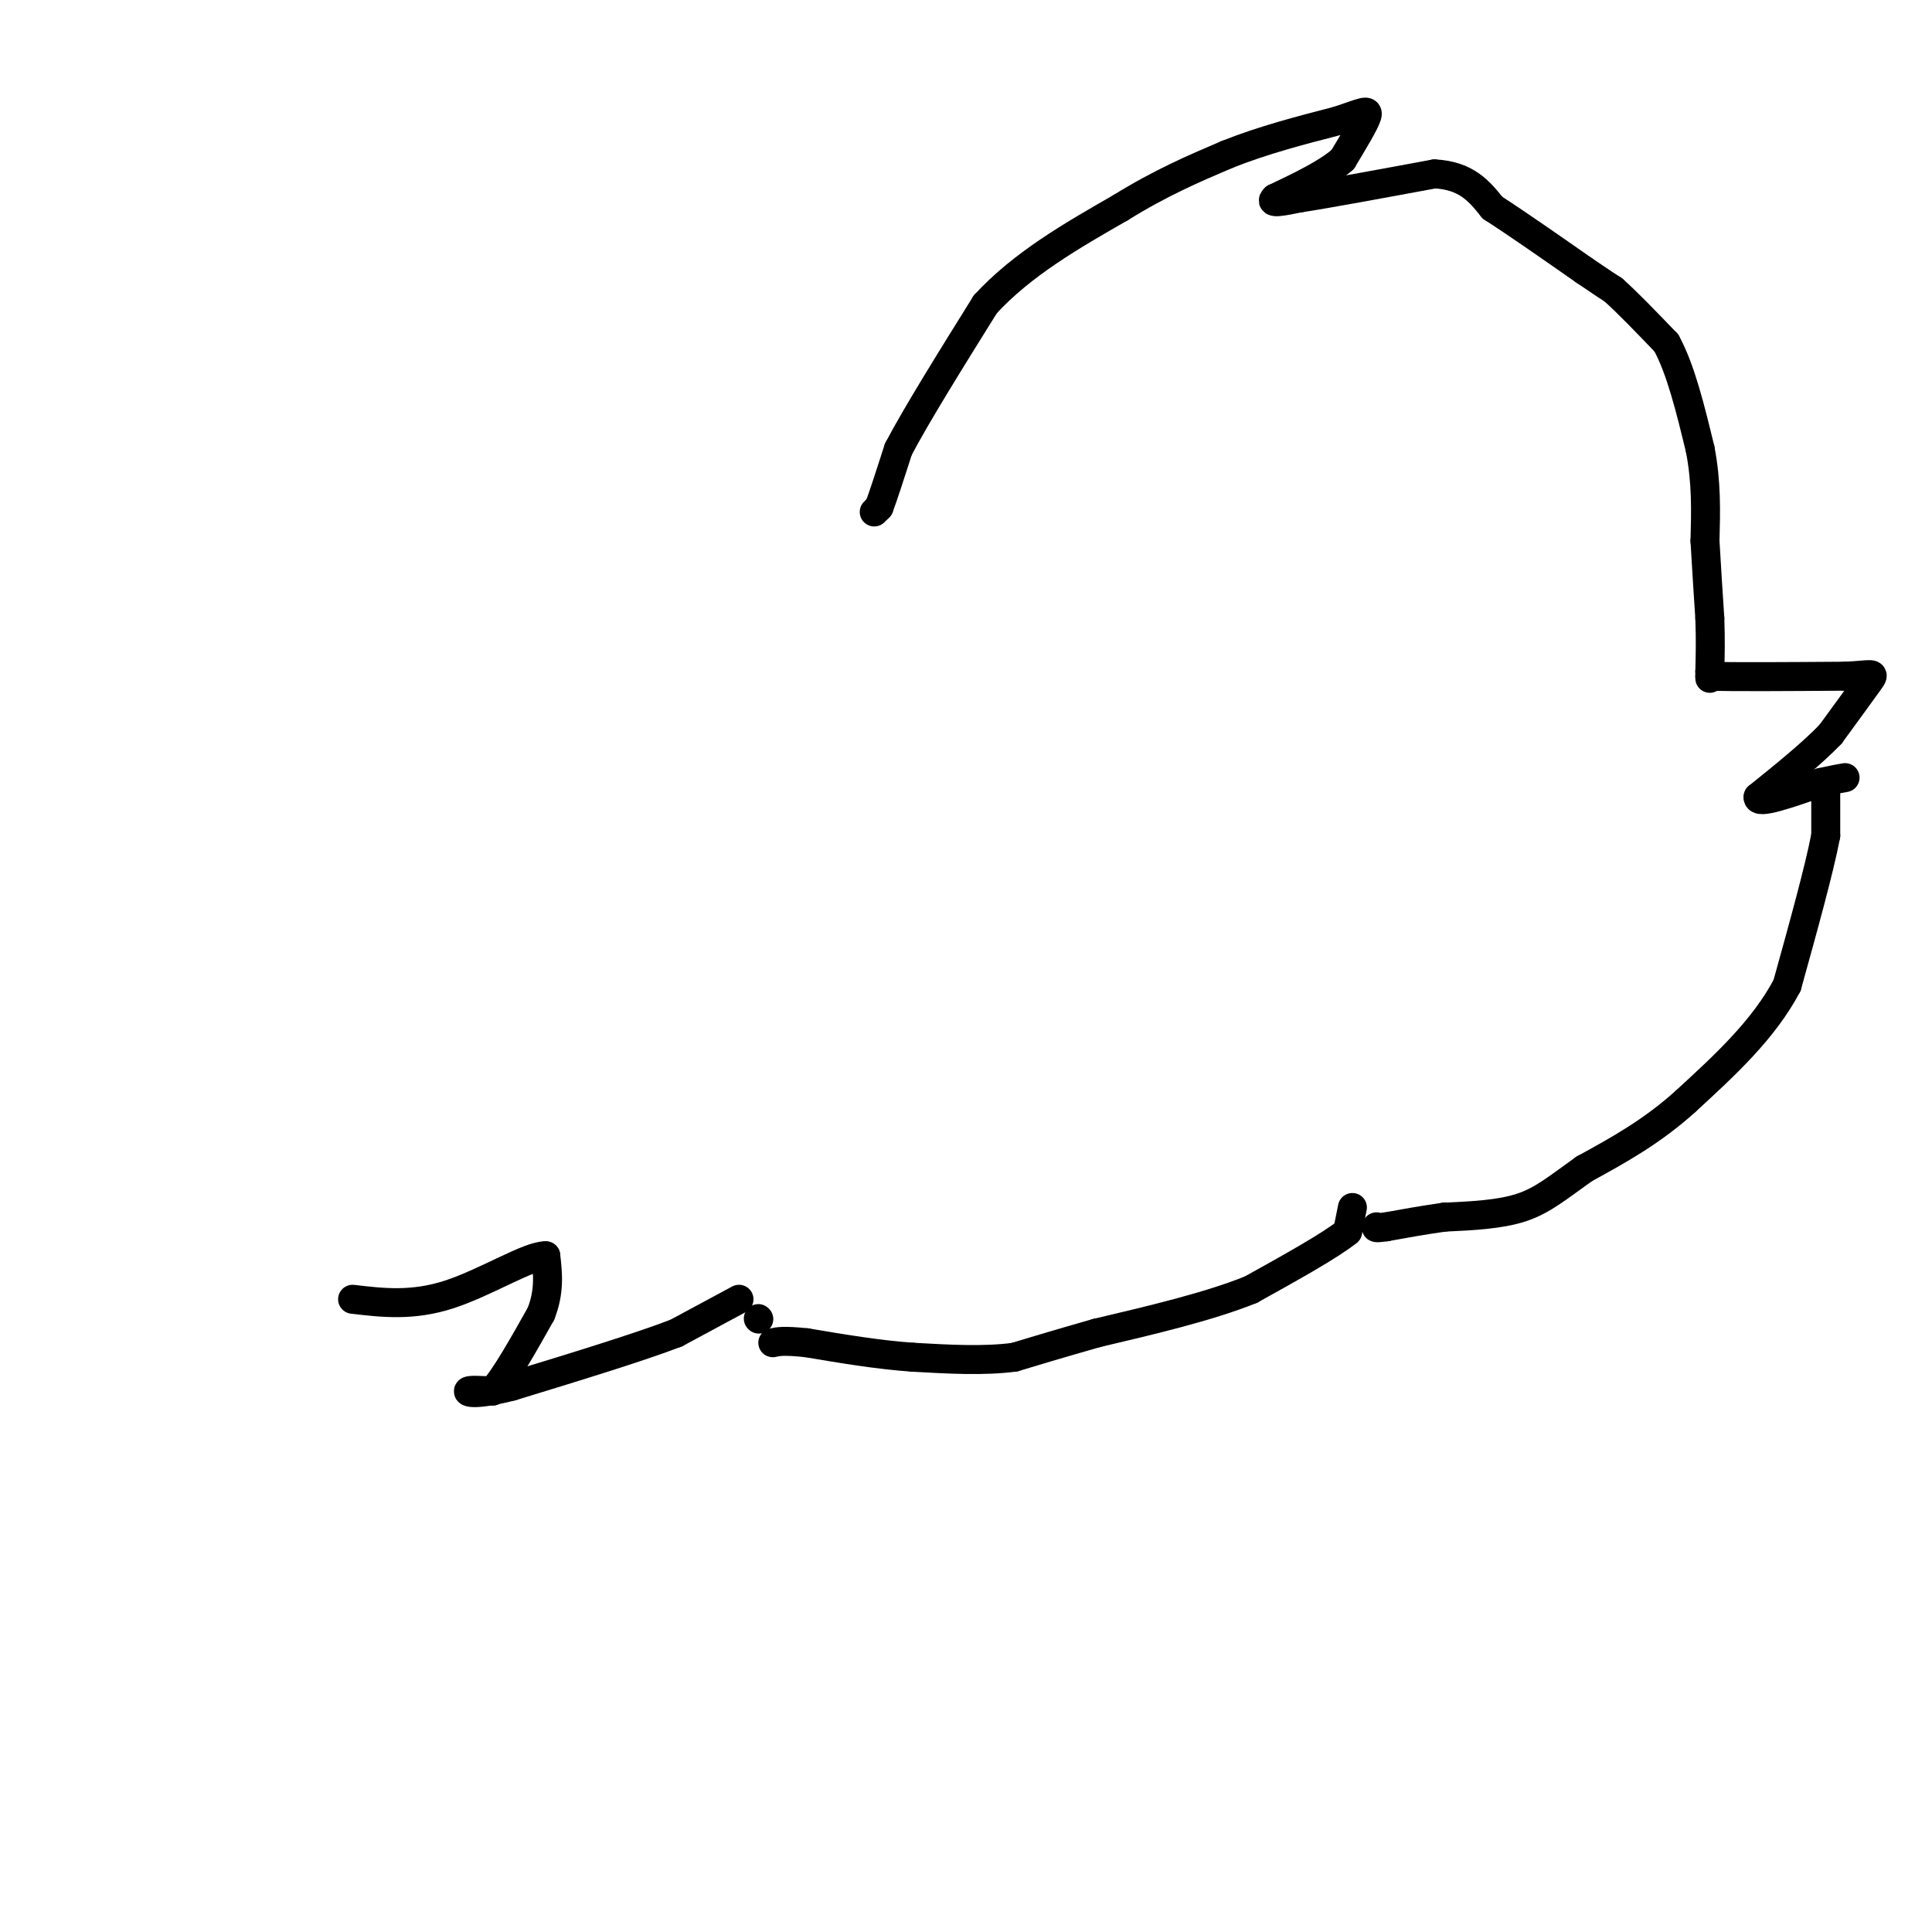 <svg viewBox='0 0 400 400' version='1.1' xmlns='http://www.w3.org/2000/svg' xmlns:xlink='http://www.w3.org/1999/xlink'><g fill='none' stroke='#000000' stroke-width='6' stroke-linecap='round' stroke-linejoin='round'><path d='M181,106c0.000,0.000 1.000,-1.000 1,-1'/><path d='M182,105c0.833,-2.167 2.417,-7.083 4,-12'/><path d='M186,93c3.667,-7.000 10.833,-18.500 18,-30'/><path d='M204,63c7.667,-8.333 17.833,-14.167 28,-20'/><path d='M232,43c8.333,-5.167 15.167,-8.083 22,-11'/><path d='M254,32c7.500,-3.000 15.250,-5.000 23,-7'/><path d='M277,25c5.133,-1.711 6.467,-2.489 6,-1c-0.467,1.489 -2.733,5.244 -5,9'/><path d='M278,33c-3.167,2.833 -8.583,5.417 -14,8'/><path d='M264,41c-1.500,1.333 1.750,0.667 5,0'/><path d='M269,41c5.500,-0.833 16.750,-2.917 28,-5'/><path d='M297,36c6.667,0.333 9.333,3.667 12,7'/><path d='M309,43c5.167,3.333 12.083,8.167 19,13'/><path d='M328,56c4.167,2.833 5.083,3.417 6,4'/><path d='M334,60c2.833,2.500 6.917,6.750 11,11'/><path d='M345,71c3.000,5.500 5.000,13.750 7,22'/><path d='M352,93c1.333,6.833 1.167,12.917 1,19'/><path d='M353,112c0.333,5.833 0.667,10.917 1,16'/><path d='M354,128c0.167,4.500 0.083,7.750 0,11'/><path d='M354,139c0.000,2.000 0.000,1.500 0,1'/><path d='M354,140c4.667,0.167 16.333,0.083 28,0'/><path d='M382,140c5.822,-0.267 6.378,-0.933 5,1c-1.378,1.933 -4.689,6.467 -8,11'/><path d='M379,152c-3.833,4.000 -9.417,8.500 -15,13'/><path d='M364,165c-0.333,1.667 6.333,-0.667 13,-3'/><path d='M377,162c3.000,-0.667 4.000,-0.833 5,-1'/><path d='M378,162c0.000,0.000 0.000,11.000 0,11'/><path d='M378,173c-1.333,7.000 -4.667,19.000 -8,31'/><path d='M370,204c-4.833,9.167 -12.917,16.583 -21,24'/><path d='M349,228c-7.000,6.333 -14.000,10.167 -21,14'/><path d='M328,242c-5.444,3.867 -8.556,6.533 -13,8c-4.444,1.467 -10.222,1.733 -16,2'/><path d='M299,252c-4.667,0.667 -8.333,1.333 -12,2'/><path d='M287,254c-2.333,0.333 -2.167,0.167 -2,0'/><path d='M280,250c0.000,0.000 -1.000,5.000 -1,5'/><path d='M279,255c-3.500,2.833 -11.750,7.417 -20,12'/><path d='M259,267c-8.667,3.500 -20.333,6.250 -32,9'/><path d='M227,276c-8.167,2.333 -12.583,3.667 -17,5'/><path d='M210,281c-6.333,0.833 -13.667,0.417 -21,0'/><path d='M189,281c-7.167,-0.500 -14.583,-1.750 -22,-3'/><path d='M167,278c-4.833,-0.500 -5.917,-0.250 -7,0'/><path d='M157,273c0.000,0.000 0.100,0.100 0.1,0.1'/><path d='M153,269c0.000,0.000 -13.000,7.000 -13,7'/><path d='M140,276c-7.833,3.000 -20.917,7.000 -34,11'/><path d='M106,287c-7.511,1.933 -9.289,1.267 -9,1c0.289,-0.267 2.644,-0.133 5,0'/><path d='M102,288c2.500,-2.667 6.250,-9.333 10,-16'/><path d='M112,272c1.833,-4.667 1.417,-8.333 1,-12'/><path d='M113,260c-3.400,-0.133 -12.400,5.533 -20,8c-7.600,2.467 -13.800,1.733 -20,1'/></g>
</svg>